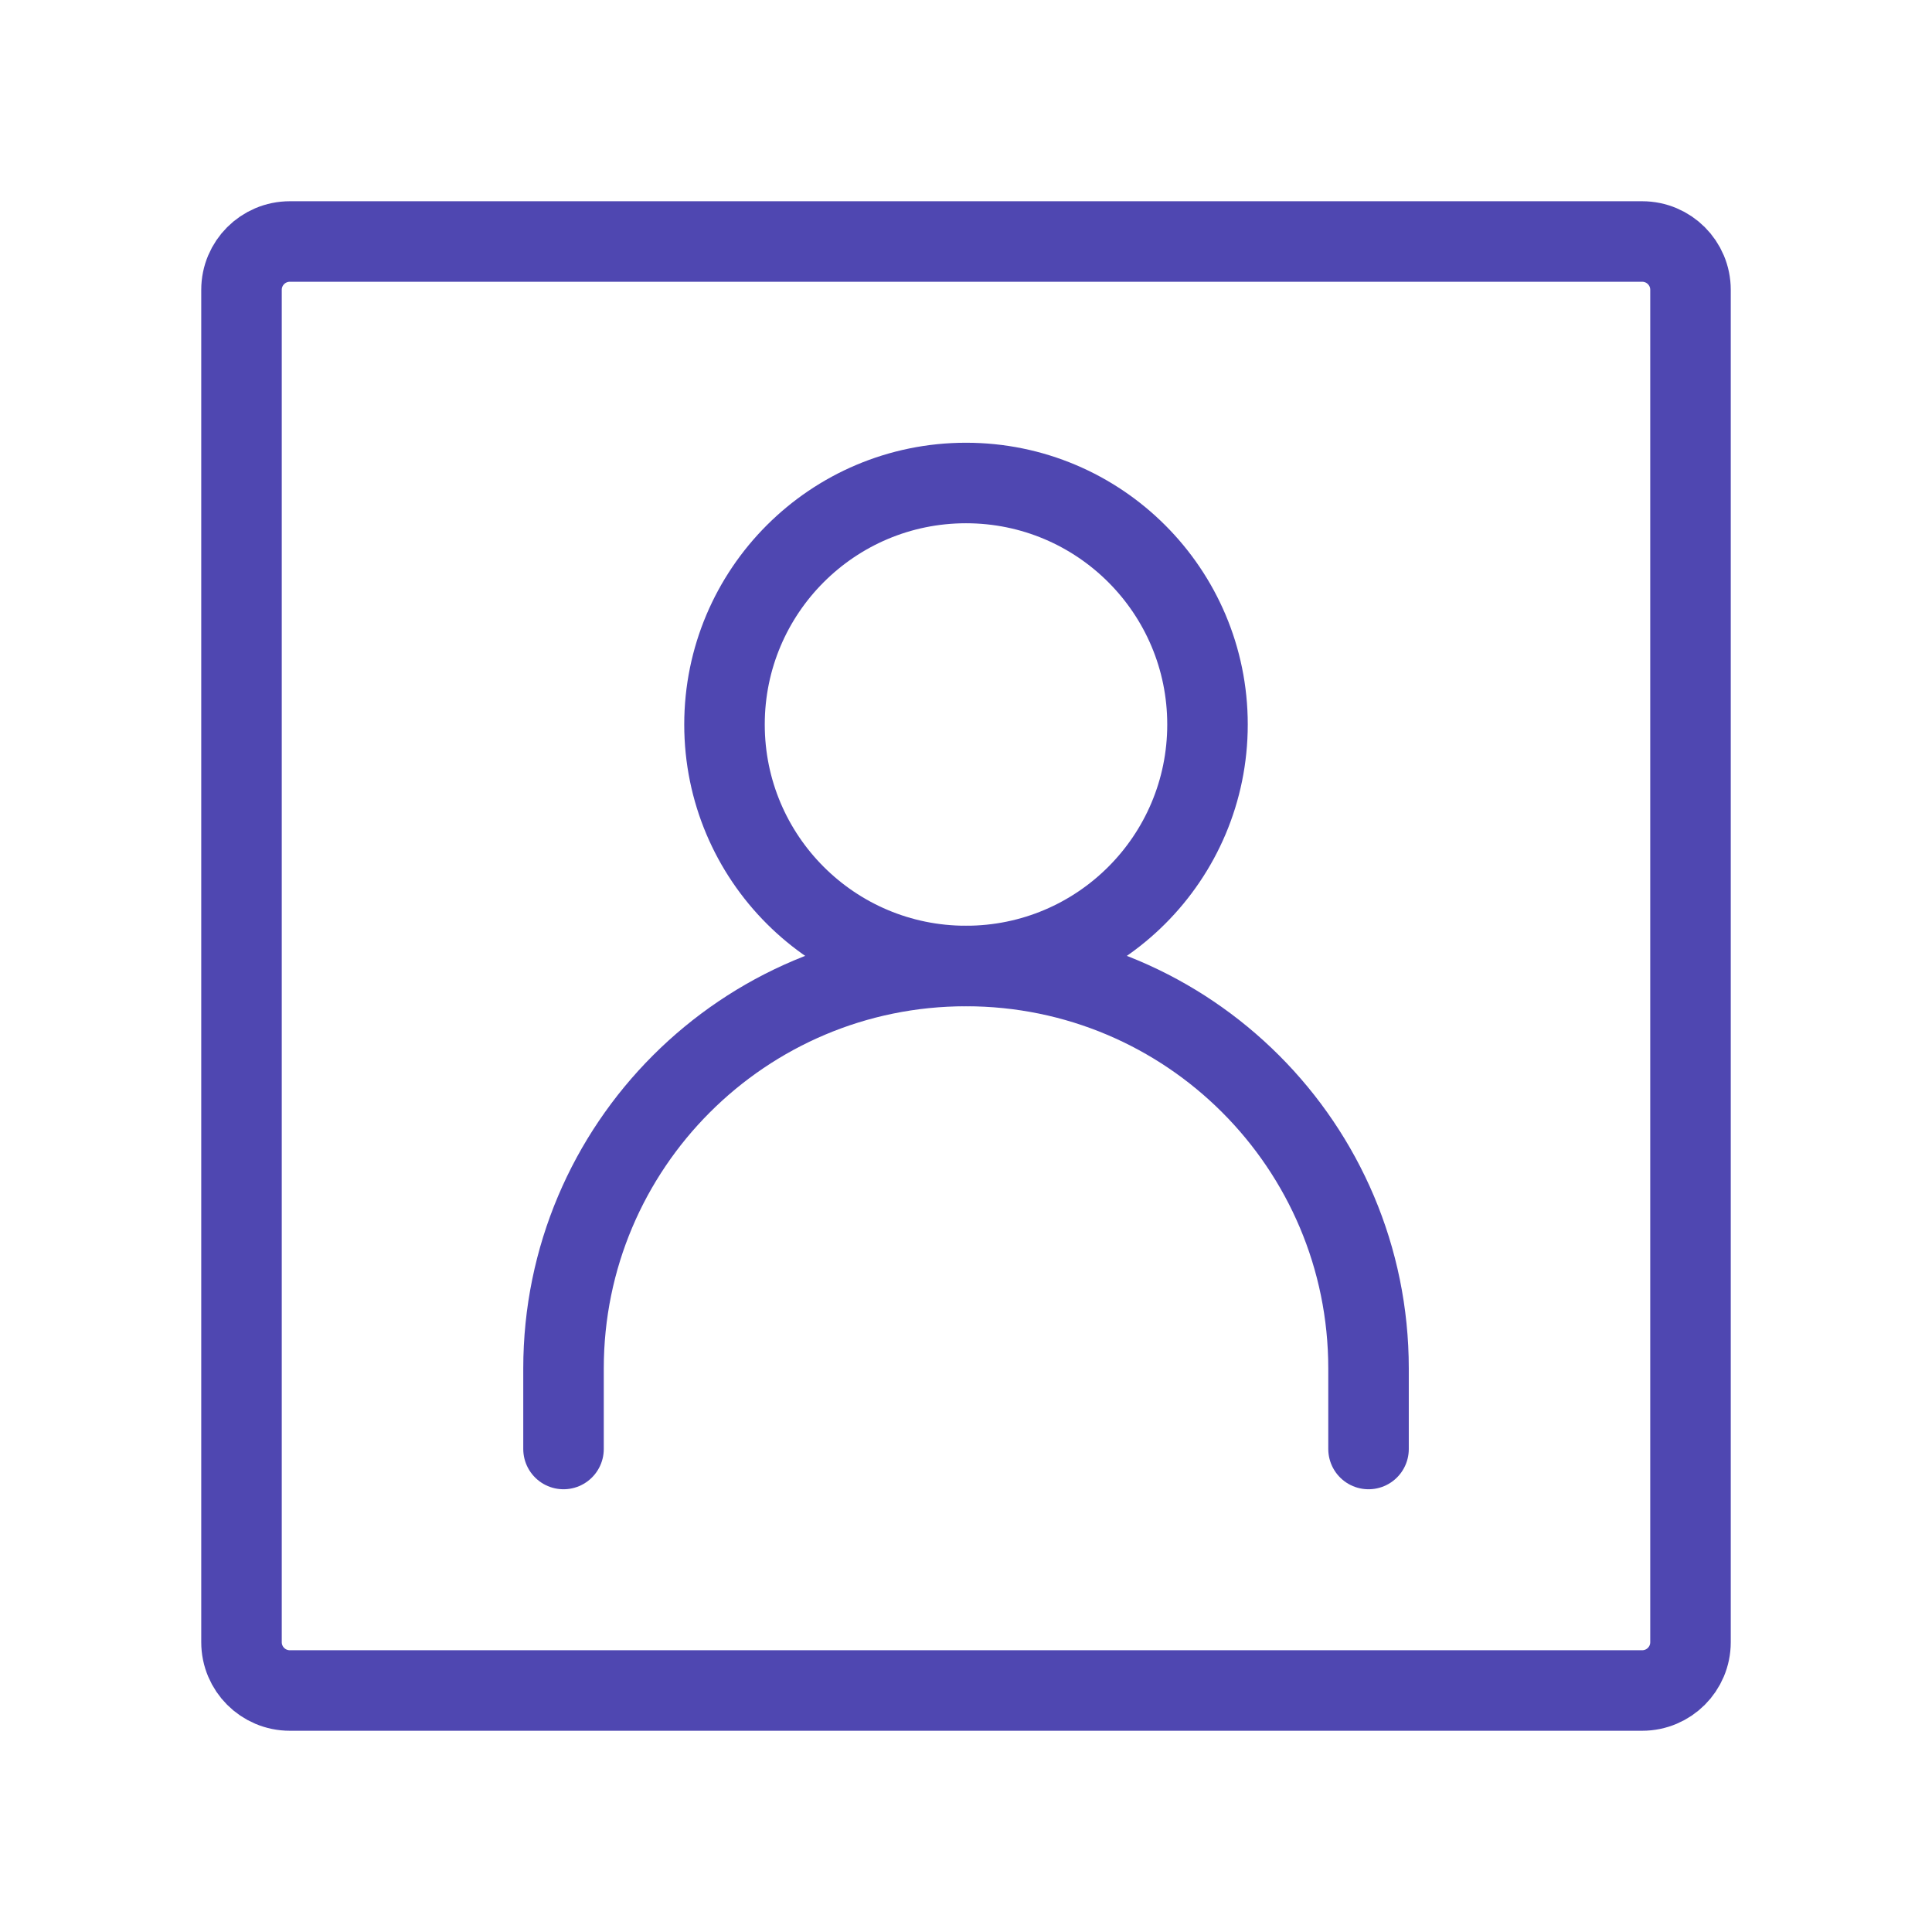 <svg width="40" height="40" viewBox="0 0 40 40" fill="none" xmlns="http://www.w3.org/2000/svg">
<path d="M11.667 30V28.333C11.667 23.731 15.398 20 20 20C24.603 20 28.334 23.731 28.334 28.333V30" stroke="#4F47B1" stroke-width="1.667" stroke-linecap="round"/>
<path d="M20 20C22.762 20 25 17.762 25 15C25 12.239 22.762 10 20 10C17.238 10 15 12.239 15 15C15 17.762 17.238 20 20 20Z" stroke="#4F47B1" stroke-width="1.667" stroke-linecap="round" stroke-linejoin="round"/>
<path d="M35 6V34C35 34.552 34.552 35 34 35H6C5.448 35 5 34.552 5 34V6C5 5.448 5.448 5 6 5H34C34.552 5 35 5.448 35 6Z" stroke="#4F47B1" stroke-width="1.667" stroke-linecap="round" stroke-linejoin="round"/>
</svg>
